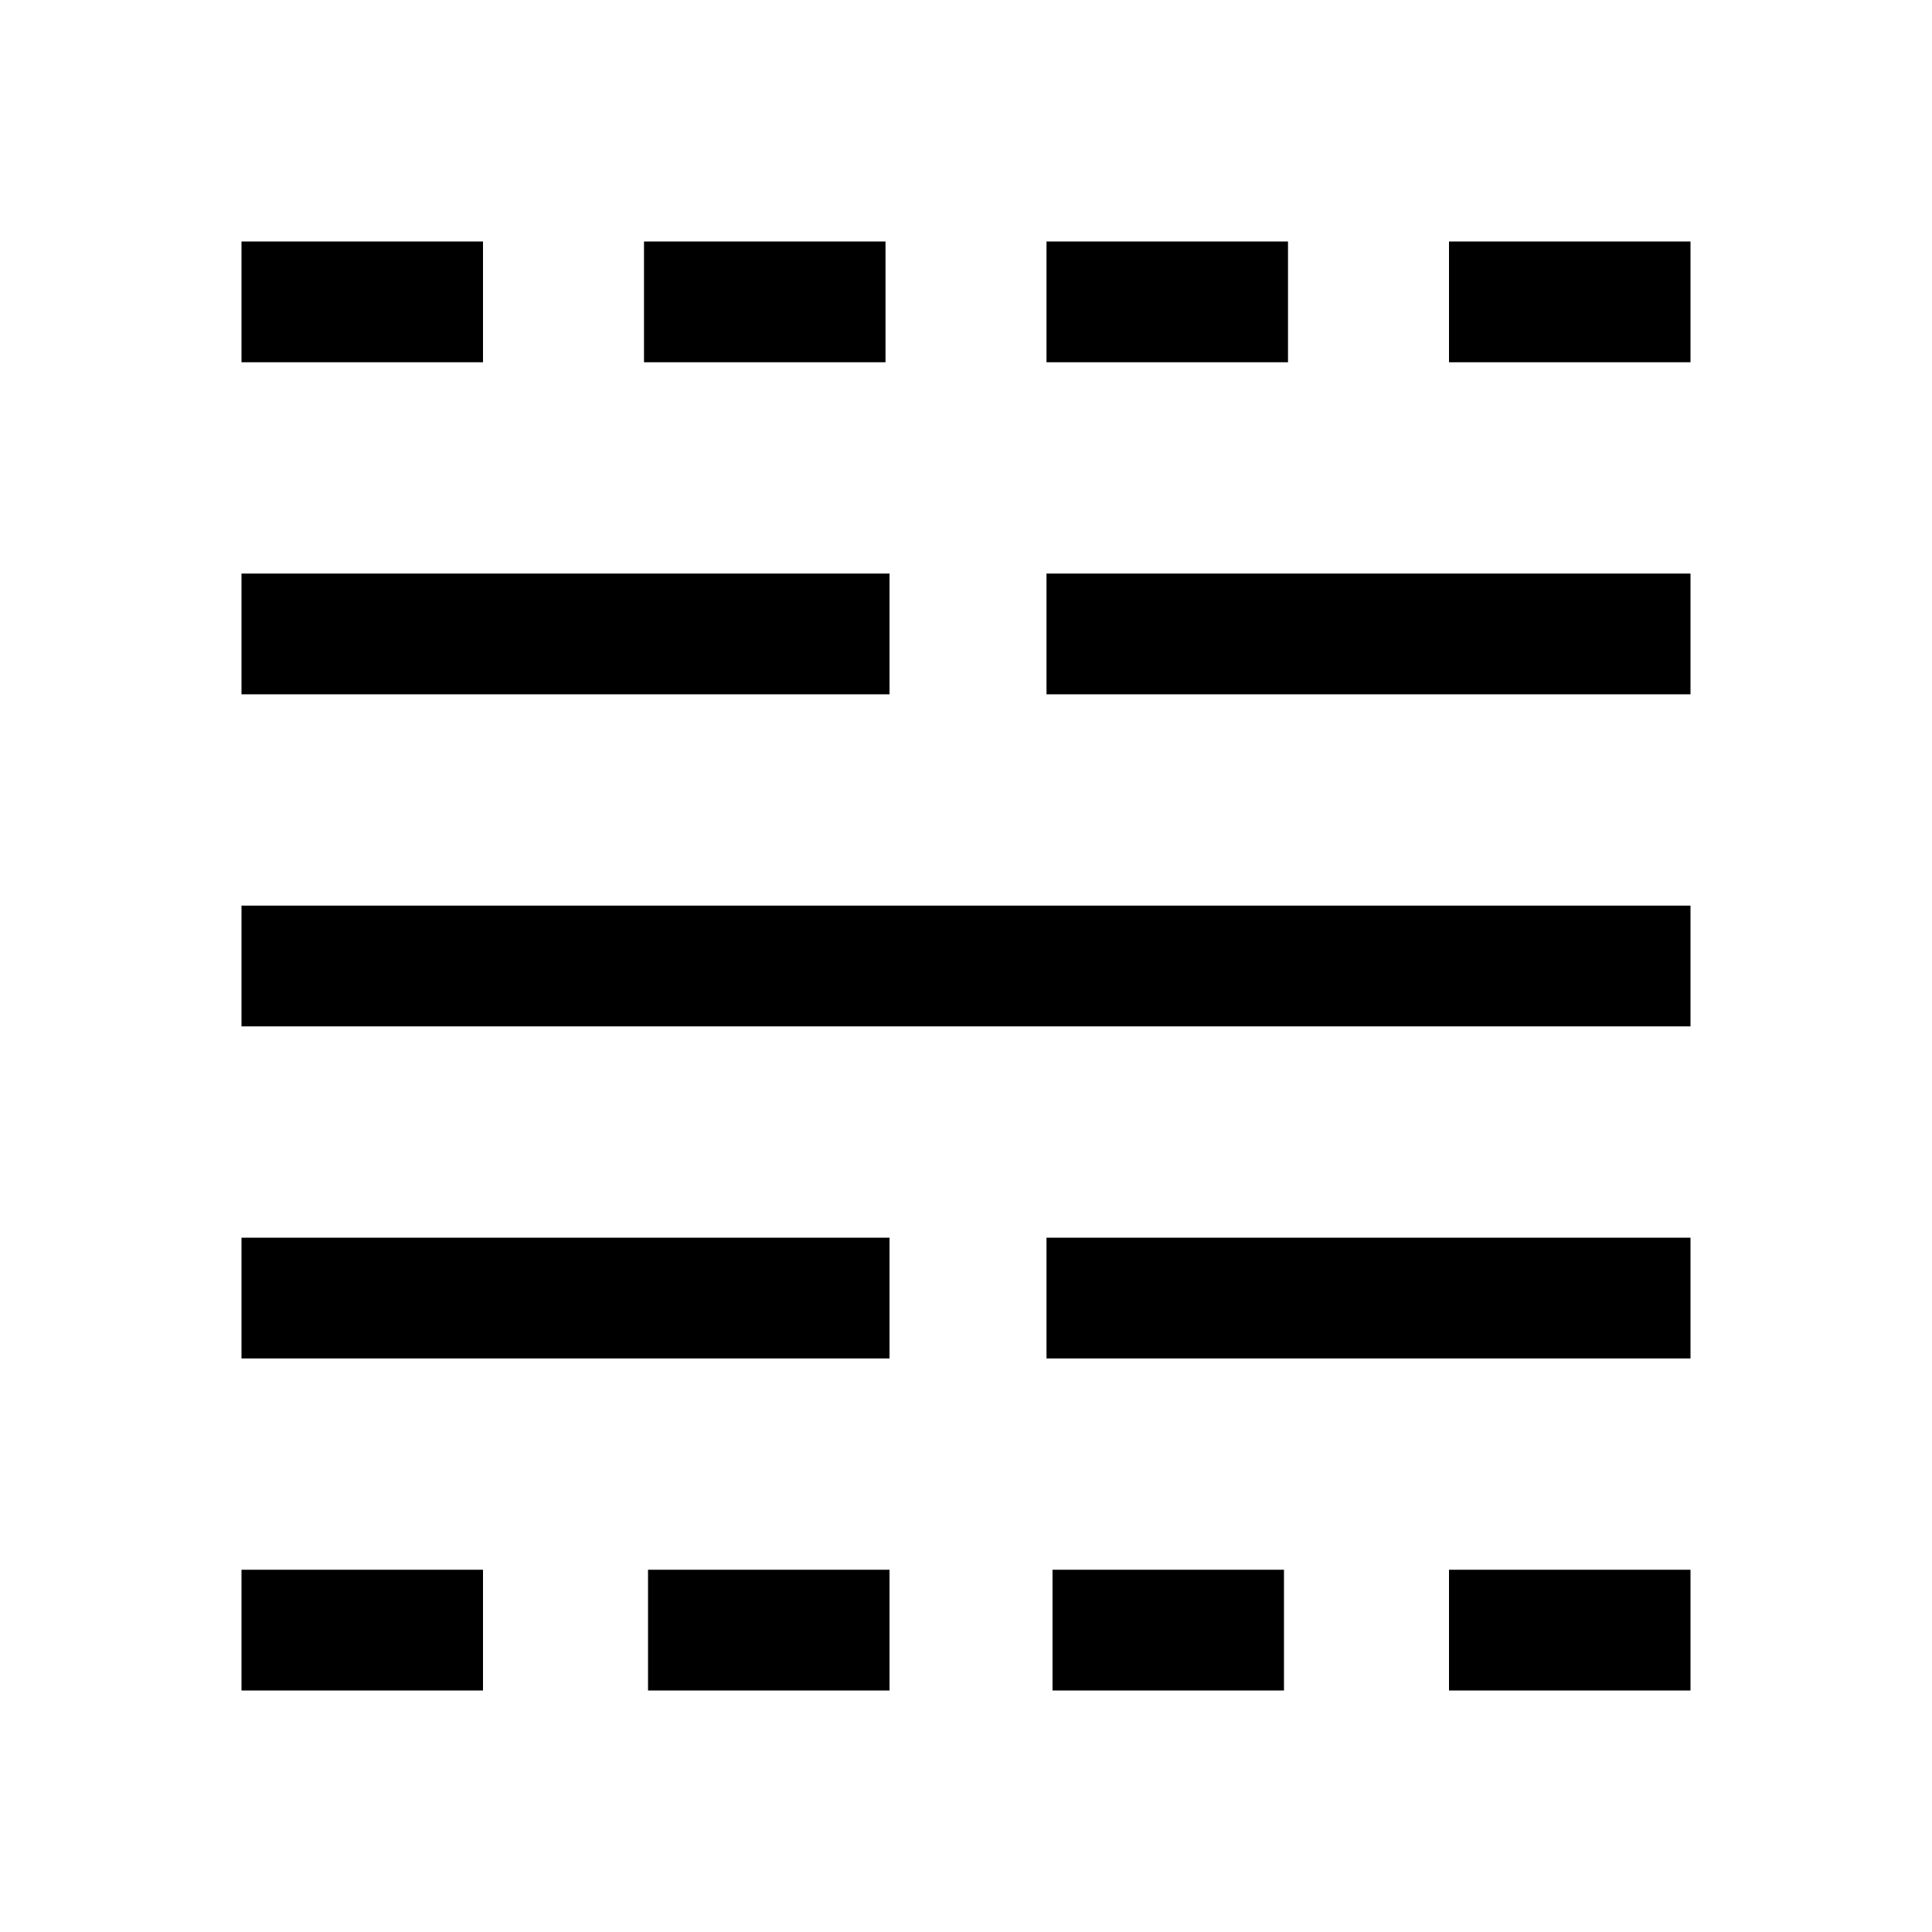 <svg xmlns="http://www.w3.org/2000/svg" width="48" height="48" viewBox="0 -960 960 960"><path d="M120-120v-60h120v60H120Zm0-165v-60h322v60H120Zm0-165v-60h720v60H120Zm0-165v-60h322v60H120Zm0-165v-60h120v60H120Zm202 660v-60h120v60H322Zm-2-660v-60h120v60H320Zm203 660v-60h115v60H523Zm-3-165v-60h320v60H520Zm0-330v-60h320v60H520Zm0-165v-60h120v60H520Zm200 660v-60h120v60H720Zm0-660v-60h120v60H720Z"/></svg>